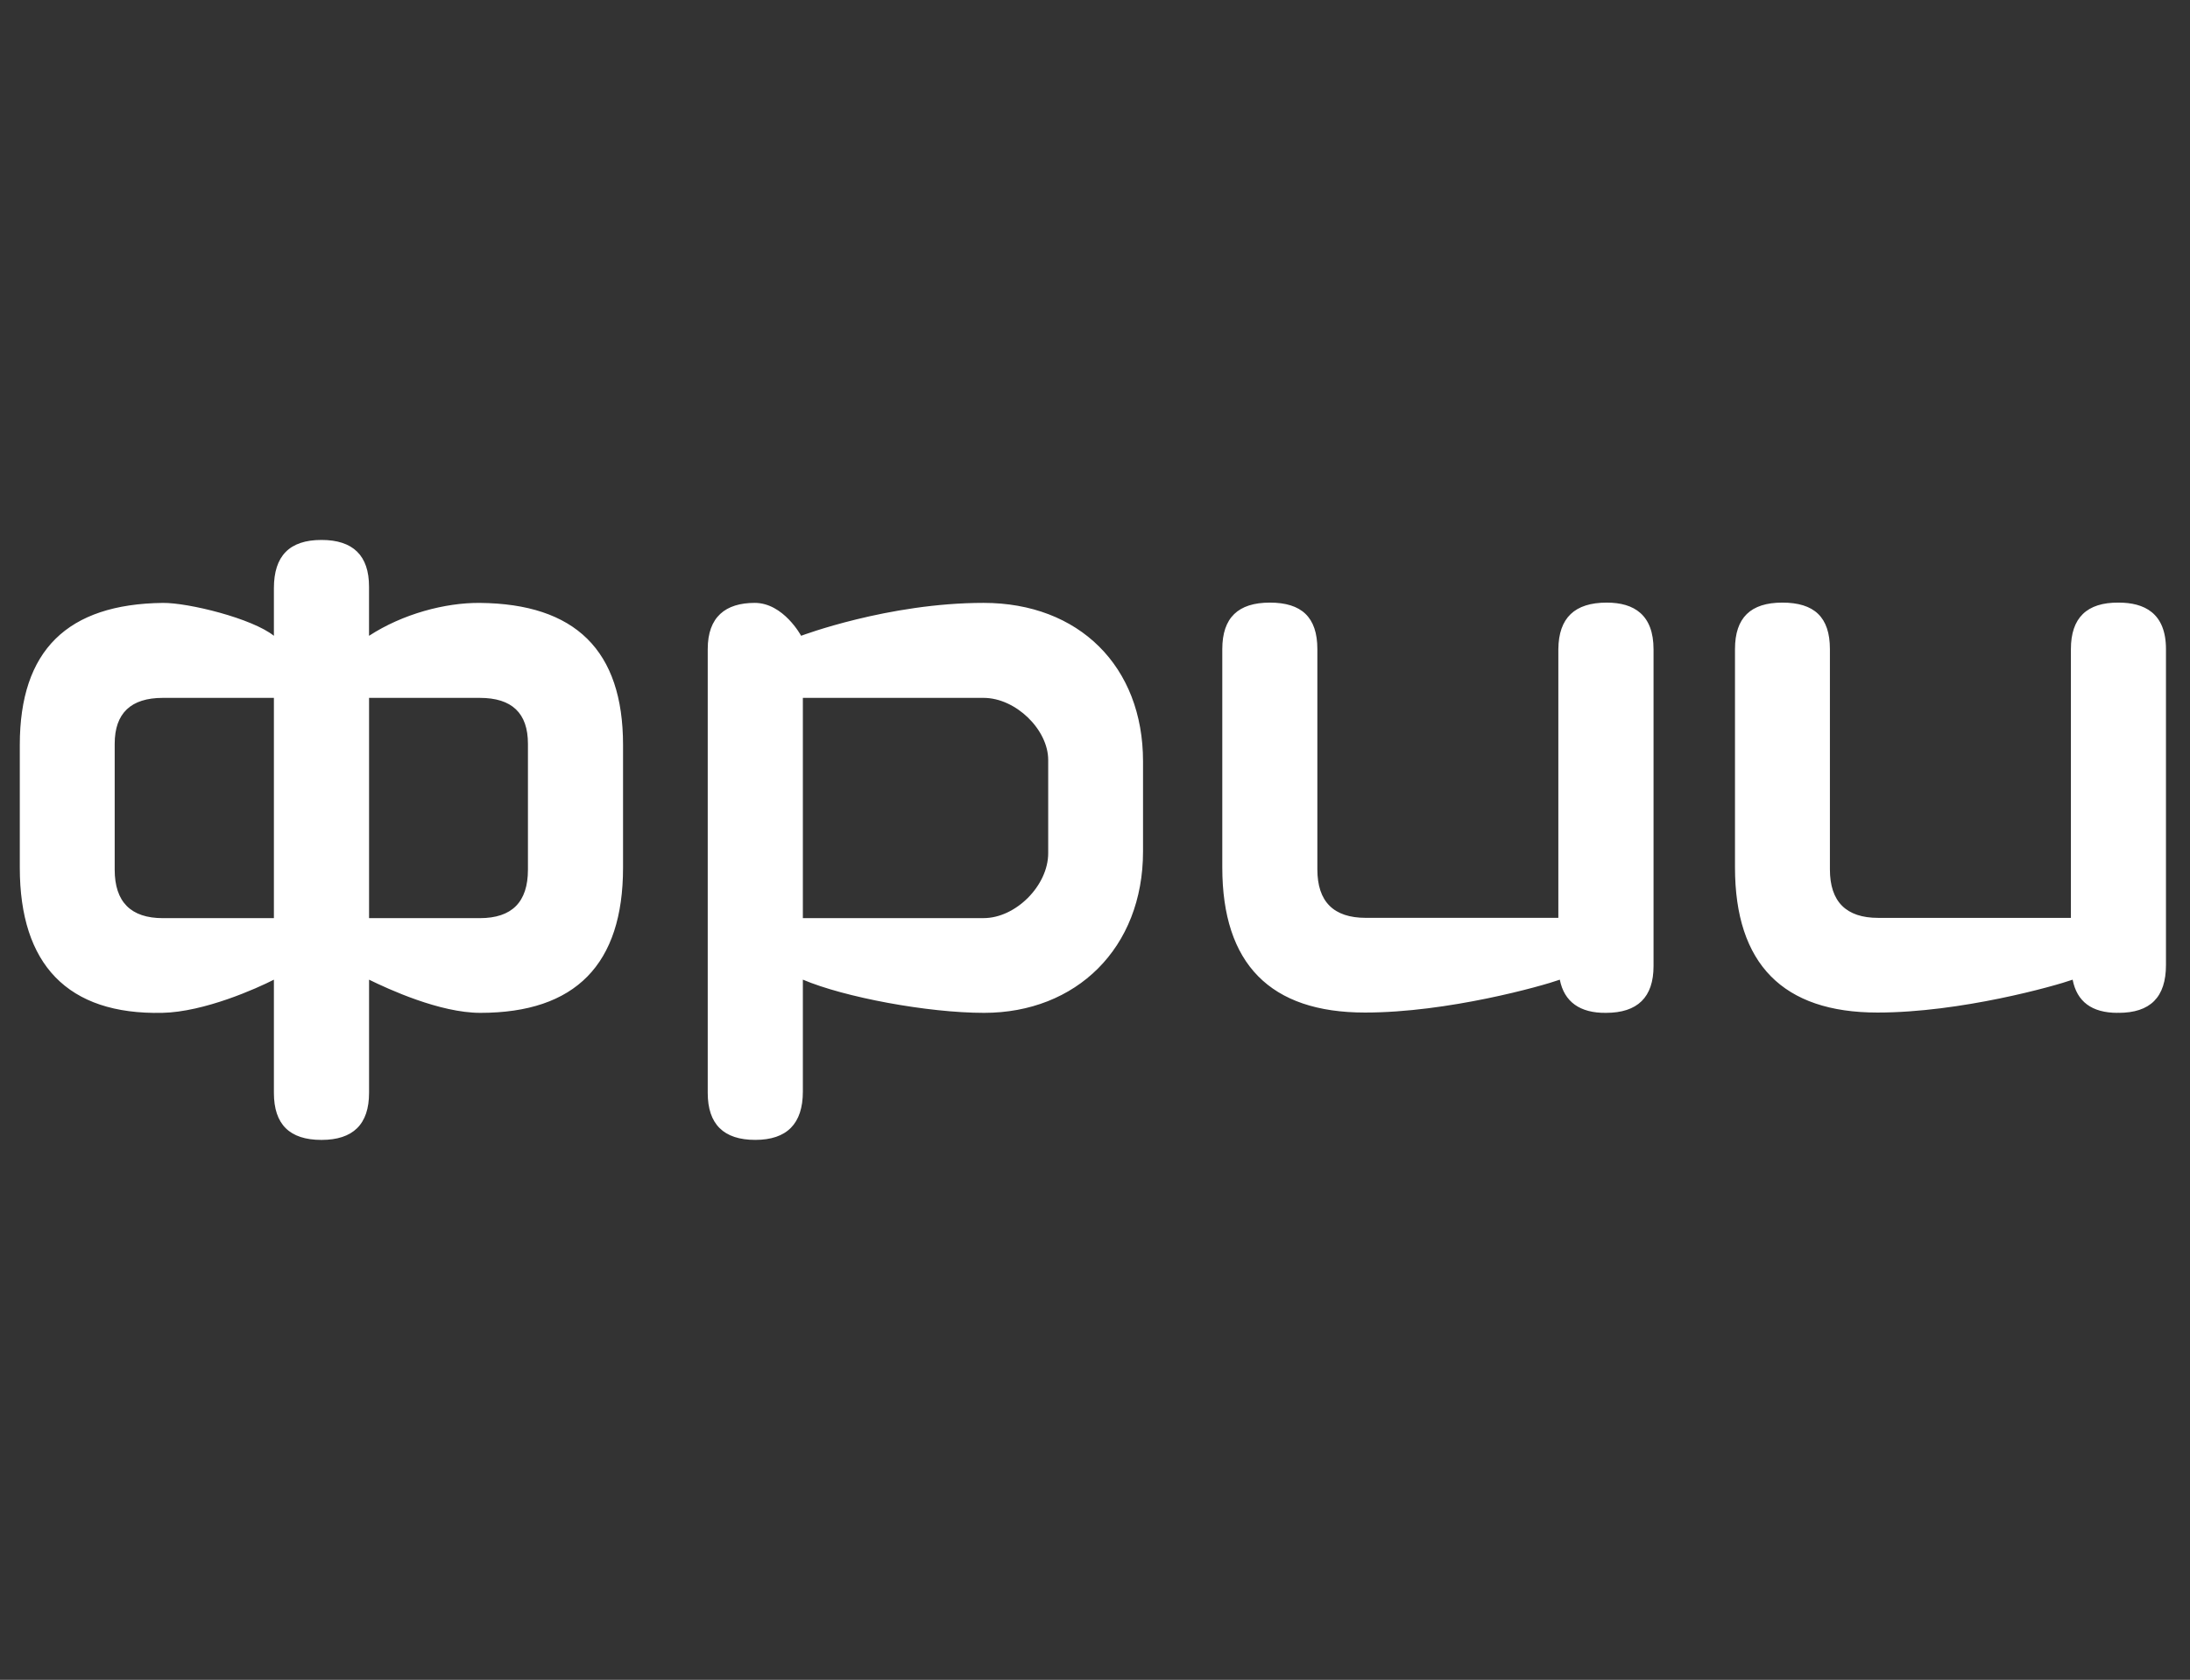 <?xml version="1.0" encoding="UTF-8"?> <svg xmlns="http://www.w3.org/2000/svg" width="73" height="56" viewBox="0 0 73 56" fill="none"><rect x="0" y="0" width="73" height="56" fill="#333333" stroke="none"/> <g clip-path="url(#clip0_1718_35901)"> <path d="M69.03 21.639V30.599H62.608C61.537 30.599 60.997 30.059 60.997 28.982V21.639C60.997 20.57 60.472 20.089 59.41 20.089C58.355 20.089 57.833 20.591 57.833 21.639V28.915C57.833 32.139 59.437 33.755 62.581 33.755C65.355 33.755 68.495 32.87 69.088 32.659C69.23 33.39 69.726 33.765 70.585 33.765C70.595 33.765 70.604 33.755 70.613 33.755V33.765C71.677 33.765 72.199 33.245 72.199 32.167V21.639C72.199 20.427 71.465 20.089 70.623 20.089C69.559 20.079 69.03 20.599 69.03 21.639ZM53.559 20.089C52.487 20.089 51.956 20.599 51.945 21.638V30.598H45.527C44.453 30.598 43.912 30.059 43.912 28.981V21.639C43.912 20.57 43.38 20.089 42.329 20.089C41.273 20.089 40.743 20.591 40.743 21.639V28.915C40.743 32.139 42.346 33.755 45.498 33.755C48.262 33.755 51.405 32.87 51.994 32.659C52.139 33.4 52.669 33.775 53.532 33.765C54.585 33.765 55.118 33.245 55.118 32.207V21.647C55.118 20.502 54.478 20.089 53.559 20.089ZM34.94 28.443C34.94 29.521 33.859 30.607 32.786 30.607H26.762V23.265H32.786C33.859 23.265 34.94 24.324 34.94 25.334V28.443ZM32.786 20.098C29.604 20.098 26.704 21.195 26.704 21.195C26.704 21.195 26.116 20.098 25.158 20.098C24.19 20.098 23.591 20.56 23.591 21.638V36.431C23.591 37.48 24.123 38 25.176 38C26.229 38 26.762 37.461 26.762 36.392V32.658C28.143 33.245 30.919 33.765 32.803 33.765C35.87 33.765 38.101 31.608 38.101 28.385V25.382C38.102 22.215 35.964 20.098 32.786 20.098ZM17.598 28.991C17.598 30.07 17.067 30.608 15.993 30.608H12.302V23.265H15.993C17.067 23.265 17.598 23.775 17.598 24.796V28.991ZM5.428 30.608C4.364 30.608 3.823 30.07 3.823 28.991V24.796C3.823 23.775 4.364 23.265 5.428 23.265H9.13V30.608H5.428ZM10.715 18C9.651 18 9.13 18.53 9.13 19.608V21.196C8.415 20.618 6.278 20.089 5.427 20.099C2.248 20.137 0.66 21.677 0.66 24.833V28.925C0.66 32.148 2.248 33.833 5.409 33.765C6.81 33.737 8.568 32.947 9.13 32.659V36.432C9.13 37.481 9.651 38.001 10.715 38.001C11.768 38.001 12.302 37.481 12.302 36.432V32.659C12.95 32.976 14.659 33.765 16.011 33.765C19.183 33.765 20.768 32.149 20.768 28.925V24.833C20.768 21.677 19.174 20.128 15.993 20.099C14.843 20.089 13.422 20.465 12.301 21.196V19.559C12.302 18.52 11.768 18 10.715 18Z" fill="white"></path> </g> <defs> <clipPath id="clip0_1718_35901"> <rect width="71.538" height="20" fill="white" transform="translate(0.66 18)"></rect> </clipPath> </defs> </svg> 
